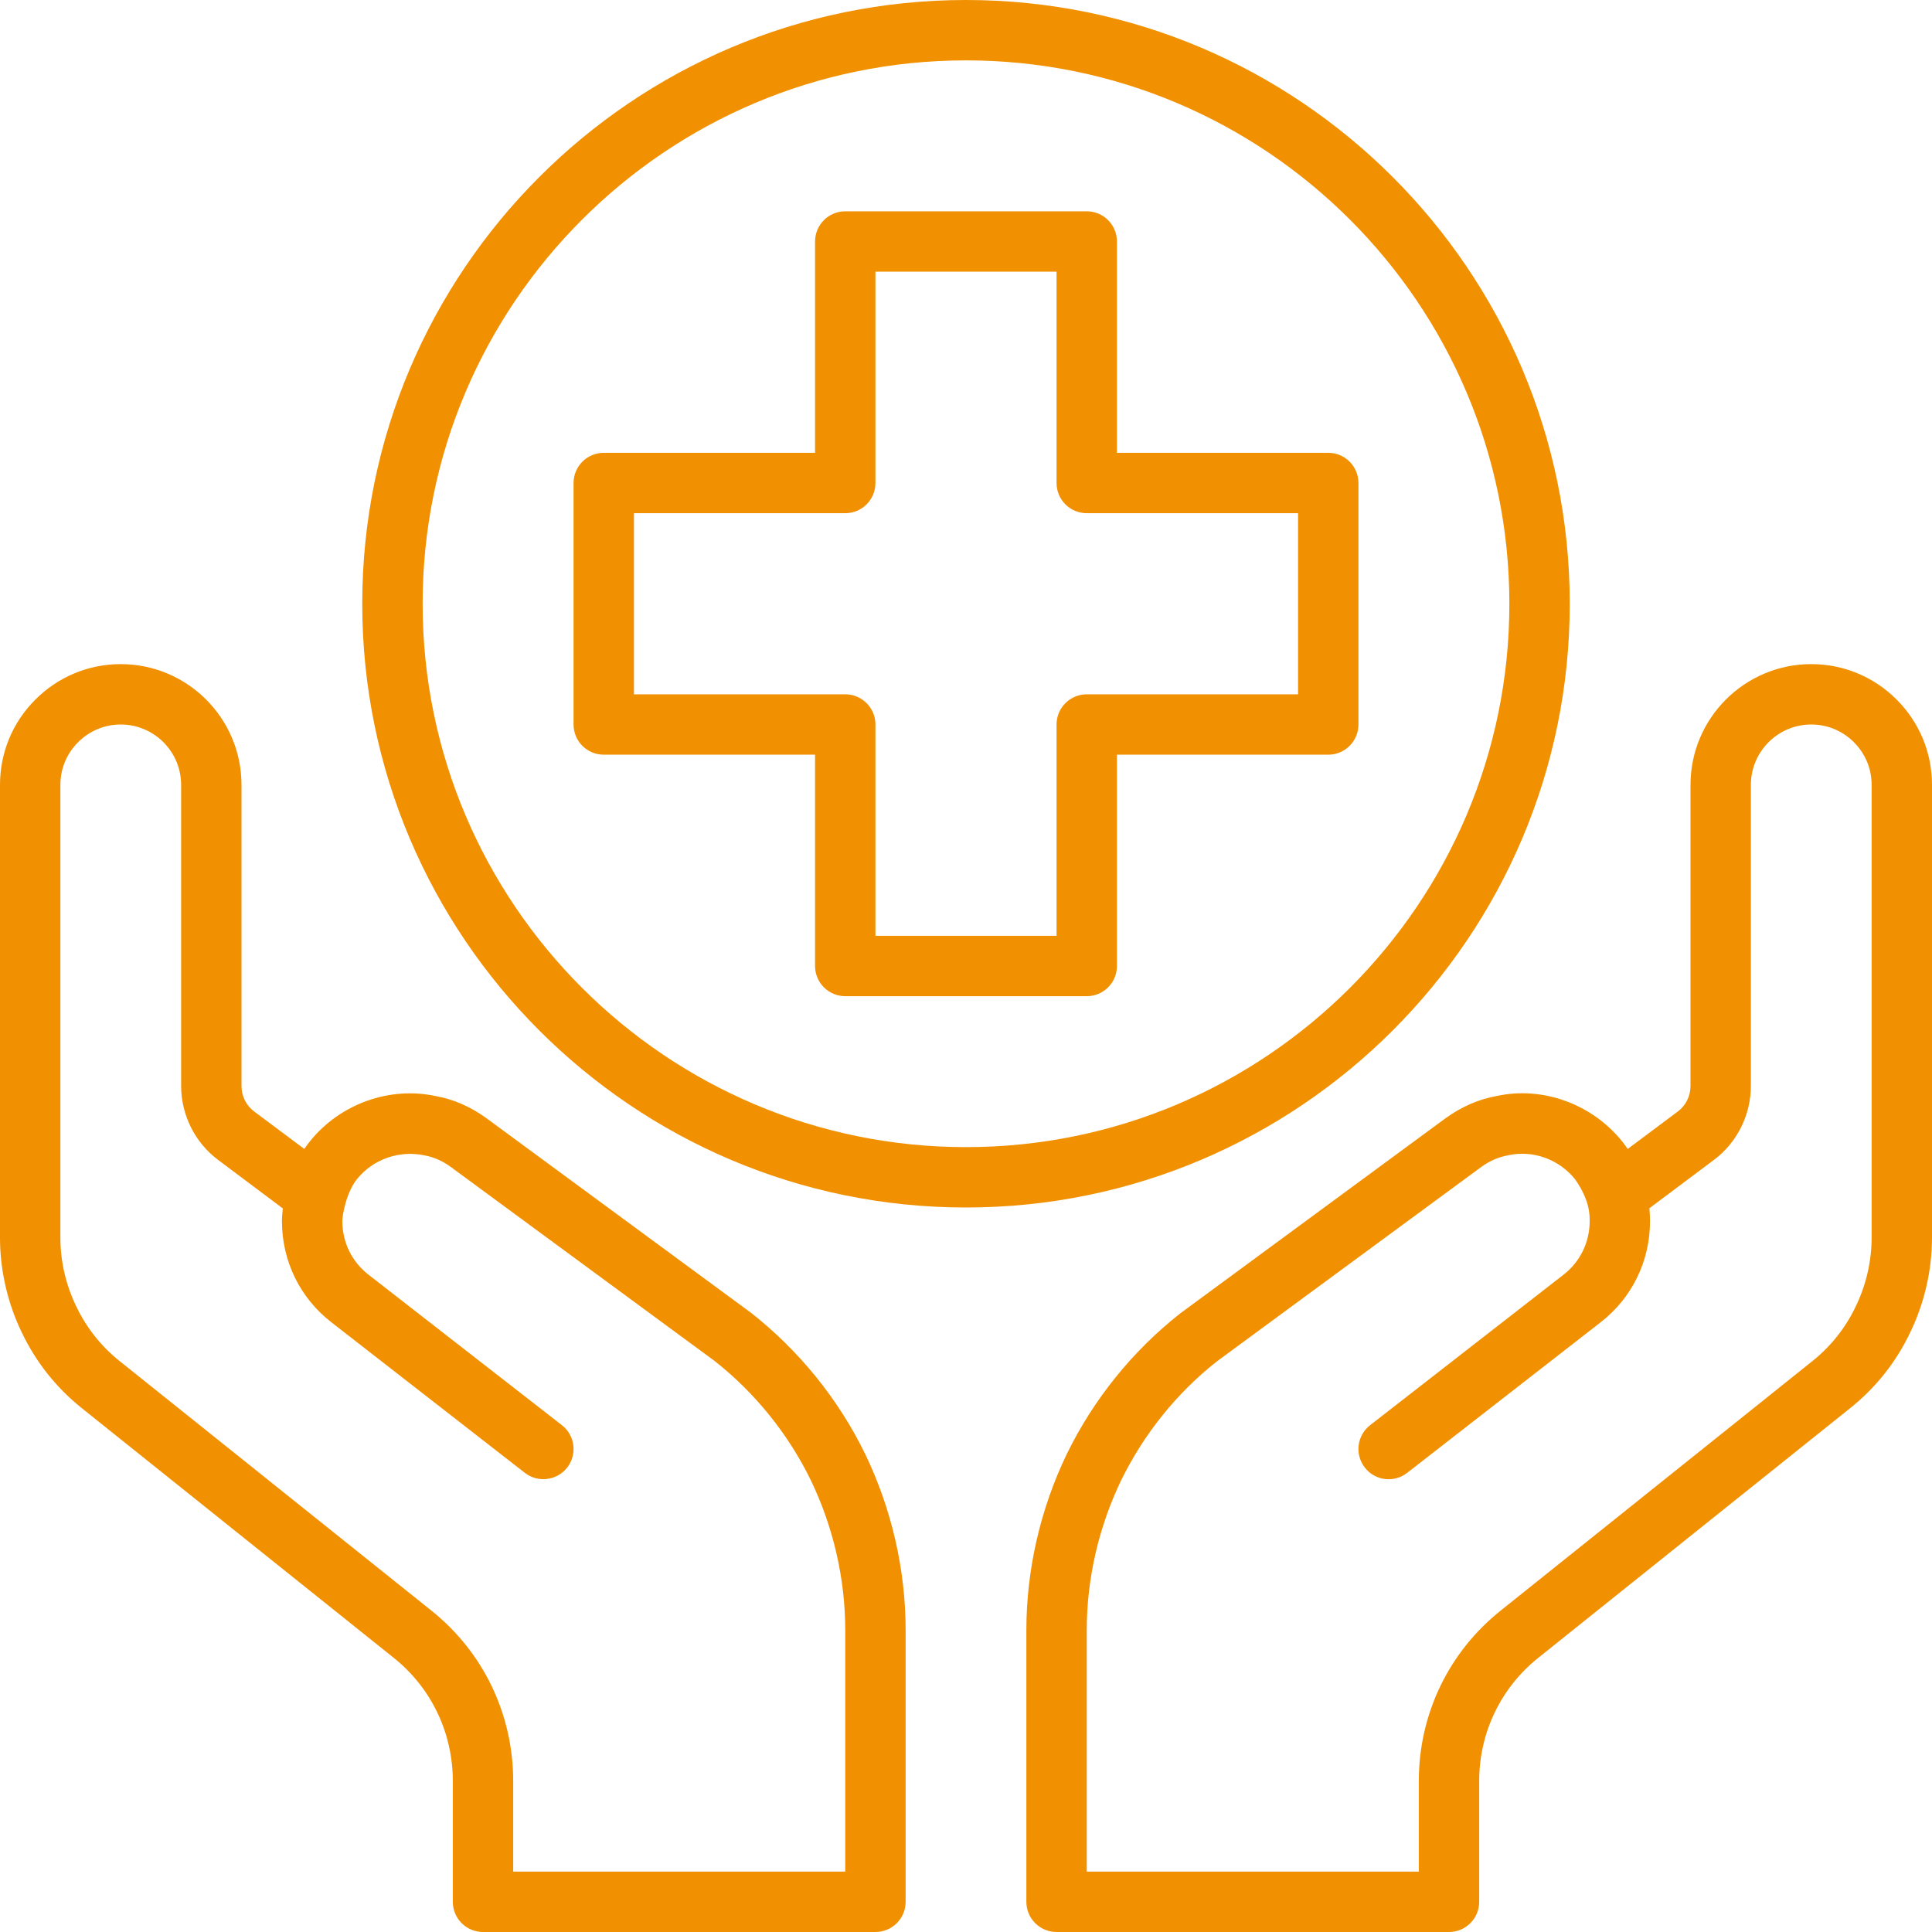 <?xml version="1.0" encoding="UTF-8"?> <svg xmlns="http://www.w3.org/2000/svg" id="Layer_1" height="512px" viewBox="0 0 512 512" width="512px"><g><path d="m198.984 347.872-70.24-51.656c-4.168-2.992-8.68-4.928-13.128-5.712-12.296-2.704-25.456 2-33.448 11.92-.536.664-1.056 1.352-1.528 2.056l-13.28-9.92c-2.136-1.6-3.36-4.08-3.36-6.8v-79.76c0-17.648-14.352-32-32-32-8.528 0-16.568 3.336-22.616 9.384-6.056 6.048-9.384 14.08-9.384 22.616v120c0 8.6 1.992 17.272 5.736 25.04 3.776 7.936 9.16 14.72 15.984 20.168l82.568 66.088c9.984 7.96 15.712 19.88 15.712 32.704v32c0 4.416 3.576 8 8 8h104c4.424 0 8-3.584 8-8v-72c0-15.992-3.704-32.128-10.736-46.704-7.048-14.456-17.44-27.344-30.28-37.424zm25.016 148.128h-88v-24c0-17.72-7.92-34.2-21.72-45.208l-82.576-66.088c-4.92-3.928-8.8-8.824-11.536-14.584-2.728-5.64-4.168-11.912-4.168-18.12v-120c0-4.264 1.664-8.28 4.696-11.304s7.048-4.696 11.304-4.696c8.824 0 16 7.176 16 16v79.76c0 7.688 3.648 15.016 9.776 19.608l17.176 12.88c-.112 1.112-.232 2.216-.232 3.352 0 10.624 4.808 20.432 13.168 26.872l51.2 39.84c1.456 1.136 3.184 1.688 4.904 1.688 2.384 0 4.744-1.056 6.32-3.088 2.712-3.488 2.088-8.512-1.4-11.224l-51.232-39.864c-4.424-3.408-6.96-8.6-6.96-14.224 0-1.56 1.03-7.6 3.904-11.144 4.232-5.24 11.152-7.704 17.896-6.264 2.368.424 4.688 1.44 6.816 2.968l69.96 51.448c10.752 8.44 19.592 19.4 25.576 31.664 5.968 12.392 9.128 26.128 9.128 39.728z" fill="#F19000"></path><path d="m502.616 185.384c-6.048-6.048-14.088-9.384-22.616-9.384-17.648 0-32 14.352-32 32v79.76c0 2.72-1.224 5.192-3.352 6.792l-13.288 9.928c-.48-.696-.992-1.384-1.528-2.056-7.992-9.92-21.128-14.608-33.152-11.976-4.744.84-9.256 2.784-13.504 5.832l-70.368 51.76c-12.632 9.92-23.032 22.808-30.096 37.296-7.008 14.536-10.712 30.672-10.712 46.664v72c0 4.416 3.576 8 8 8h104c4.424 0 8-3.584 8-8v-32c0-12.824 5.728-24.744 15.72-32.712l82.544-66.072c6.84-5.456 12.224-12.24 15.976-20.136 3.768-7.808 5.76-16.48 5.76-25.08v-120c0-8.536-3.328-16.568-9.384-22.616zm-6.616 142.616c0 6.208-1.44 12.48-4.184 18.168-2.72 5.72-6.592 10.616-11.528 14.552l-82.552 66.072c-13.816 11.008-21.736 27.488-21.736 45.208v24h-88v-64c0-13.6 3.16-27.336 9.112-39.688 6-12.296 14.84-23.256 25.392-31.544l70.088-51.544c2.2-1.584 4.52-2.6 7.184-3.08 6.472-1.408 13.368 1.08 17.6 6.328 3.999 5.653 3.904 9.624 3.904 11.136 0 5.624-2.536 10.816-6.992 14.248l-51.2 39.84c-3.488 2.712-4.112 7.736-1.4 11.224 2.712 3.496 7.744 4.128 11.224 1.4l51.168-39.816c8.392-6.464 13.192-16.272 13.192-26.896 0-1.16-.064-2.296-.168-3.408l17.128-12.832c6.12-4.584 9.768-11.912 9.768-19.608v-79.76c0-8.824 7.176-16 16-16 4.256 0 8.272 1.664 11.304 4.696s4.696 7.04 4.696 11.304z" fill="#F19000"></path><path d="m352 120h-56v-56c0-4.416-3.576-8-8-8h-64c-4.424 0-8 3.584-8 8v56h-56c-4.424 0-8 3.584-8 8v64c0 4.416 3.576 8 8 8h56v56c0 4.416 3.576 8 8 8h64c4.424 0 8-3.584 8-8v-56h56c4.424 0 8-3.584 8-8v-64c0-4.416-3.576-8-8-8zm-8 64h-56c-4.424 0-8 3.584-8 8v56h-48v-56c0-4.416-3.576-8-8-8h-56v-48h56c4.424 0 8-3.584 8-8v-56h48v56c0 4.416 3.576 8 8 8h56z" fill="#F19000"></path><path d="m416 160c0-88.224-71.776-160-160-160s-160 71.776-160 160 71.776 160 160 160 160-71.776 160-160zm-160 144c-79.4 0-144-64.6-144-144s64.6-144 144-144 144 64.6 144 144-64.6 144-144 144z" fill="#F19000"></path></g></svg> 